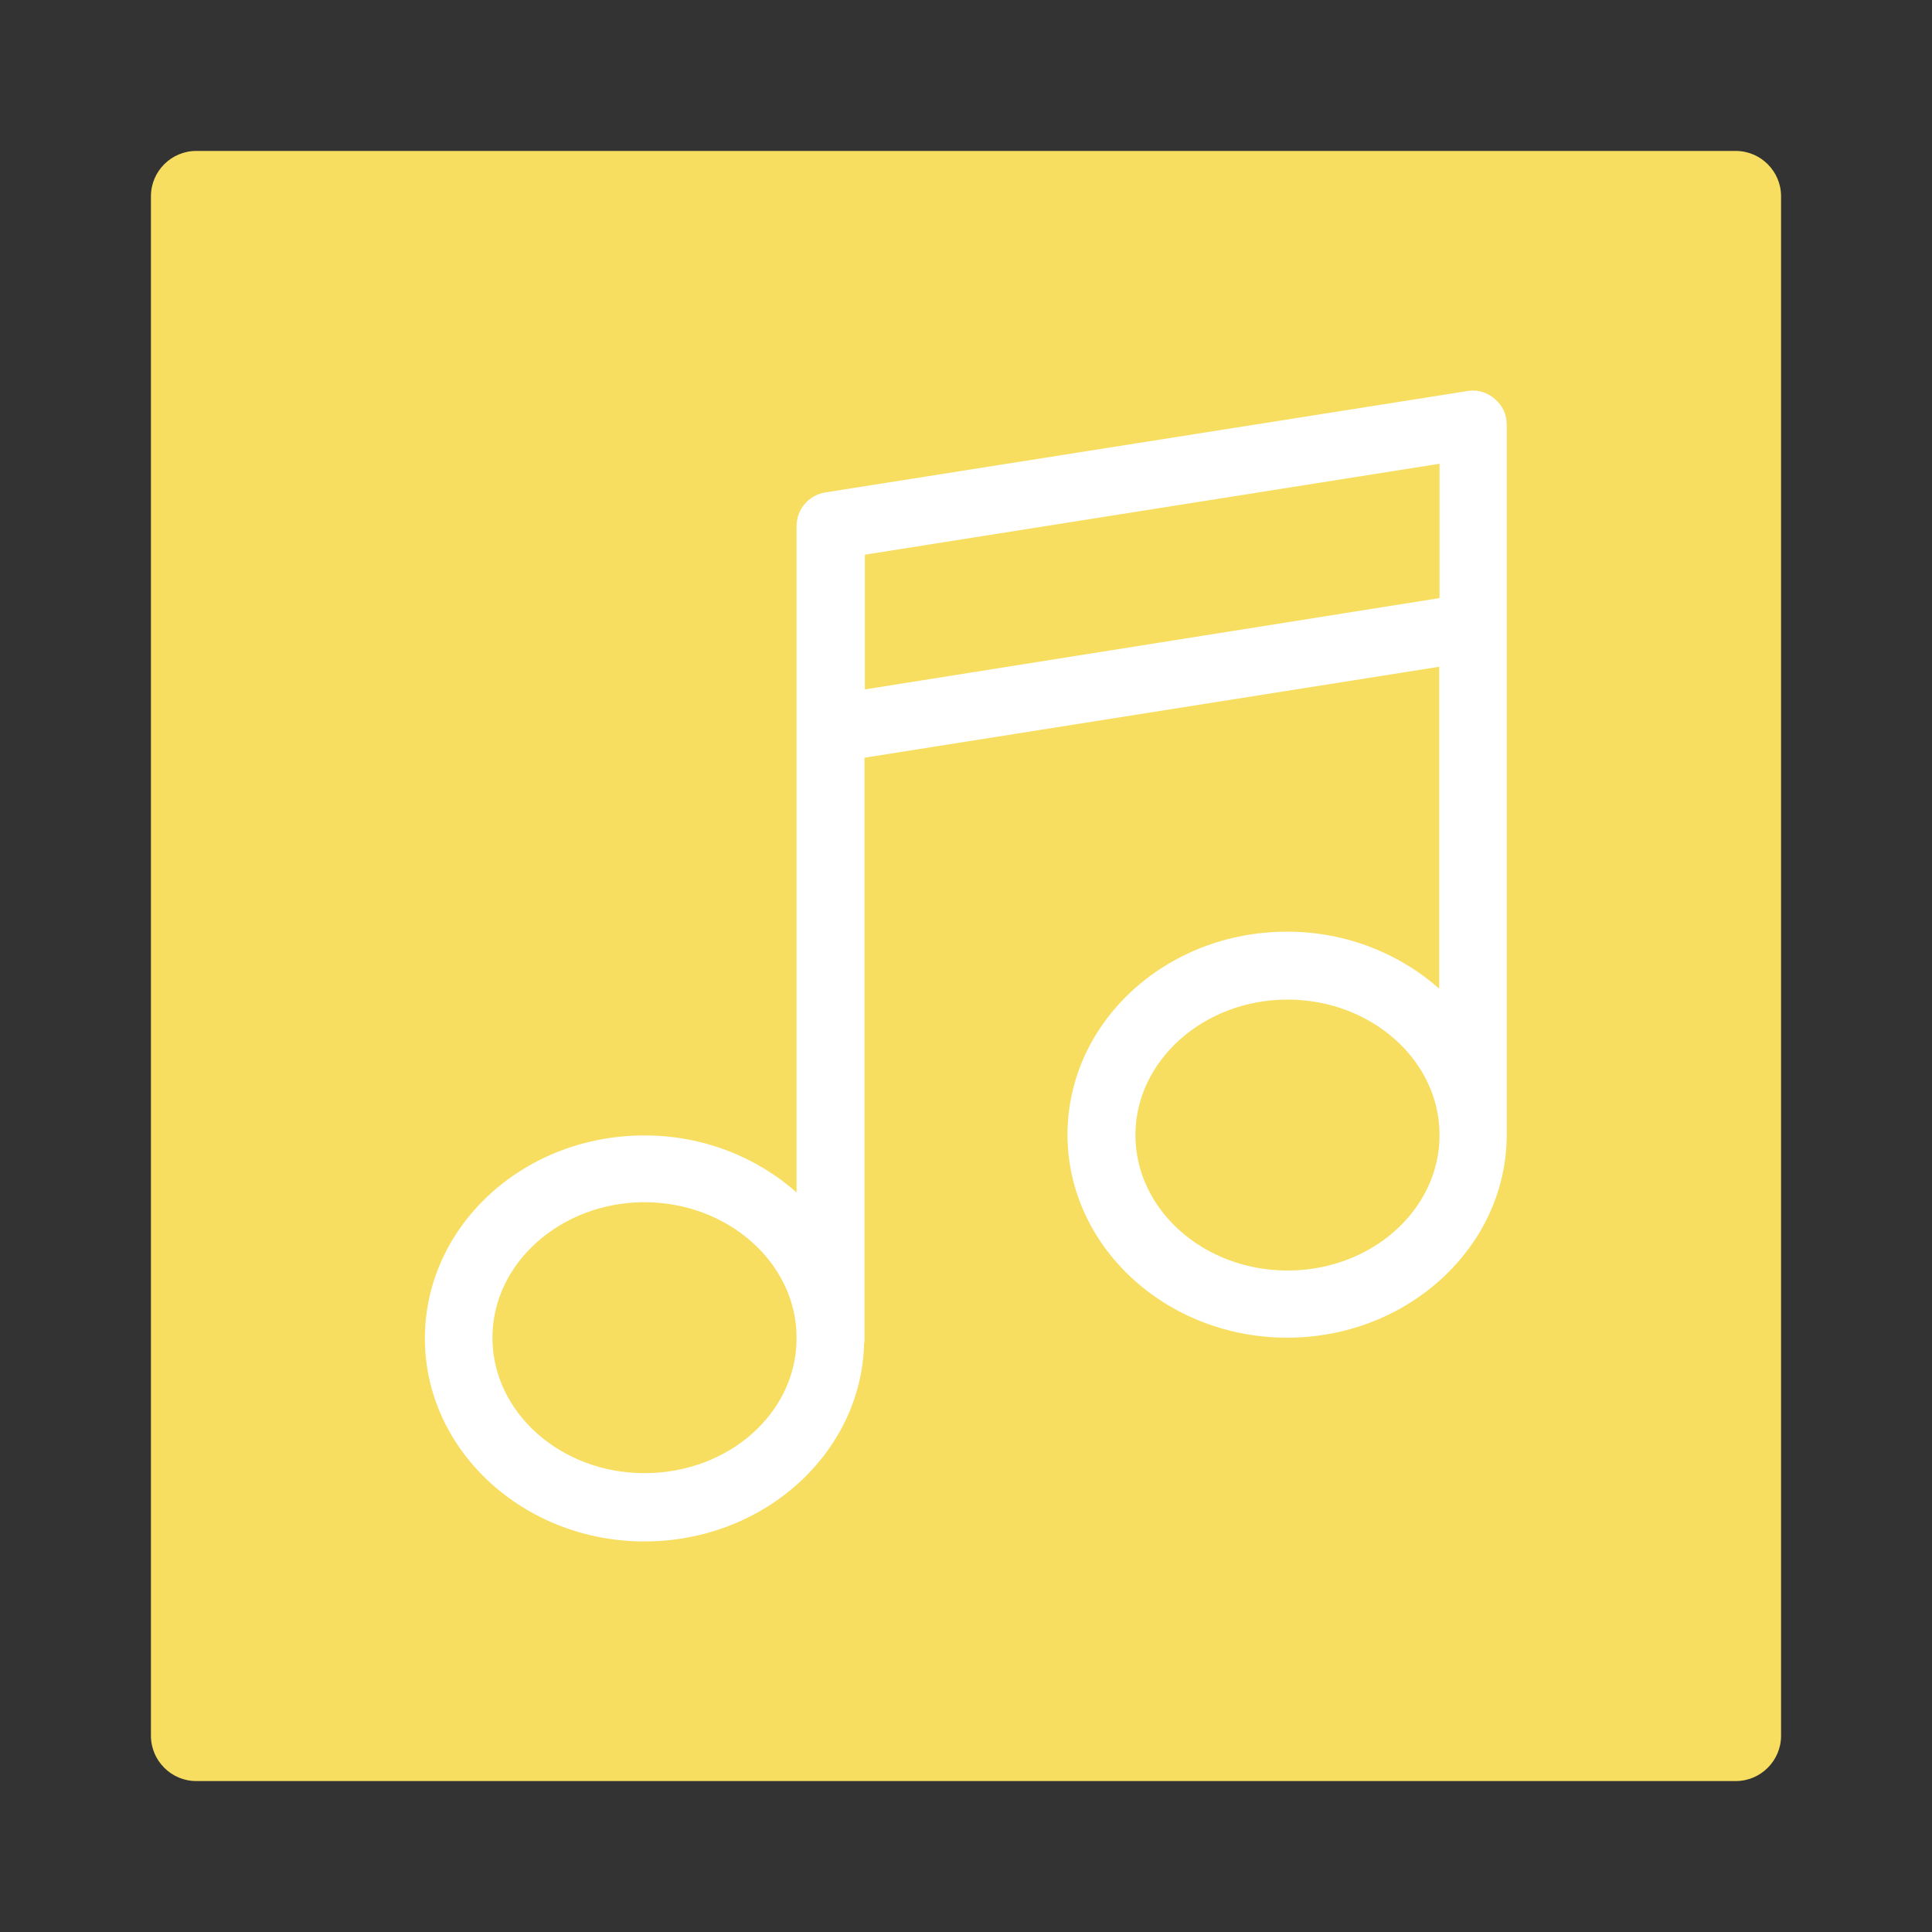 <?xml version="1.0" encoding="utf-8"?>
<!-- Generator: Adobe Illustrator 25.2.3, SVG Export Plug-In . SVG Version: 6.00 Build 0)  -->
<svg version="1.1" id="Capa_1" xmlns="http://www.w3.org/2000/svg" xmlns:xlink="http://www.w3.org/1999/xlink" x="0px" y="0px"
	 viewBox="0 0 512 512" style="enable-background:new 0 0 512 512;" xml:space="preserve">
<rect x="0" y="0" width="512" height="512" fill="#333333" stroke="none"/>
<style type="text/css">
	.st0{fill:#F7DE60;}
	.st1{fill:#FFFFFF;}
</style>
<path class="st0" d="M52,40h408c6.6,0,12,5.4,12,12v408c0,6.6-5.4,12-12,12H52c-6.6,0-12-5.4-12-12V52C40,45.4,45.4,40,52,40z"/>
<path class="st1" d="M389.1,103.6l-170.4,26.9c-4.3,0.7-7.6,4.4-7.6,8.9v29.5v24.4V316c-10.5-9.3-24.7-15.1-40.3-15.1
	c-32.2,0-58.2,24.1-58.2,53.8s26.2,53.8,58.2,53.8c31.6,0,57.5-23.4,58.2-52.5c0-0.1,0.1-0.3,0.1-0.3V200.8l152.3-24.1V262
	c-10.5-9.3-24.7-15.1-40.3-15.1c-32.2,0-58.2,24.1-58.2,53.8c0,29.7,26.2,53.8,58.2,53.8s58.2-24.1,58.2-53.8V166.2v-44.8v-8.9
	c0-2.6-1.1-5.1-3.2-6.8C394.3,104.1,391.8,103.2,389.1,103.6z M170.8,390.4c-22.2,0-40.3-16.1-40.3-35.9s18.2-35.9,40.3-35.9
	s40.3,16.1,40.3,35.9C211.2,374.4,193.1,390.4,170.8,390.4z M229.2,182.7v-13.9V147l152.3-24.1v35.6L229.2,182.7z M341.2,336.7
	c-22.2,0-40.3-16.1-40.3-35.9s18.2-35.9,40.3-35.9c22.2,0,40.3,16.1,40.3,35.9S363.5,336.7,341.2,336.7z"/>
</svg>
